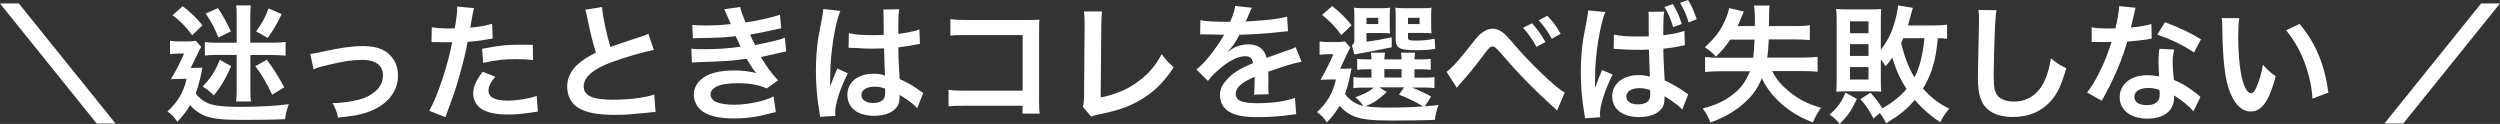 <?xml version="1.0" encoding="UTF-8"?>
<svg id="_レイヤー_2" data-name="レイヤー 2" xmlns="http://www.w3.org/2000/svg" viewBox="0 0 273.99 13.58">
  <rect x="0" y="0" width="273.99" height="13.58" fill="#333333" stroke="none"/>
  <defs>
    <style>
      .cls-1 {
        fill: #fff;
      }
    </style>
  </defs>
  <g id="_レイヤー_1-2" data-name="レイヤー 1">
    <path class="cls-1" d="M2.06.38l10.61,13.16h-2.07L0,.38h2.06ZM22.19,7.41l-.27,1.25c-.13.56-.28,1.09-.48,1.58.36.48.81.83,1.3,1.05.55.25,1.51.42,3.53.42s3.98-.1,5.38-.29c-.22.62-.34,1.05-.41,1.64-1.23.06-3.15.08-4.72.08-2.27,0-3.26-.14-4.09-.46-.55-.21-1.12-.62-1.6-1.16-.38.67-.85,1.27-1.4,1.82-.29-.46-.63-.81-1.08-1.13,1.06-.94,1.79-2.11,2.1-3.57h-.71l-1.01.04c.59-.97,1.12-2.03,1.44-2.81h-.59c-.39,0-.6.03-.95.07v-1.47c.36.06.6.07,1.05.07h.84c.36,0,.63-.01.94-.07l.59.67c-.15.25-.34.6-.49.95l-.66,1.36,1.27-.03ZM27.44,6.02v3.84c0,.55.01.92.07,1.26h-1.64c.06-.35.07-.74.07-1.29v-3.81h-2.38c-.39,0-.78.03-1.11.07v-1.48c.34.04.66.07,1.12.07h2.37V1.6c0-.43-.01-.73-.06-1.01h1.61c-.04.31-.06.6-.06,1.01v3.08h2.46c.56,0,.99-.03,1.41-.08v1.5c-.46-.04-.94-.07-1.41-.07h-2.46ZM18.91,1.67l1.11-.99c.8.59,1.55,1.32,2.17,2.09l-1.13,1.09c-.63-.88-1.34-1.61-2.14-2.18ZM24.08,6.54l1.25.71c-.45,1.09-1.12,2.28-1.9,3.21-.38-.39-.59-.57-1.22-.99.83-.8,1.47-1.83,1.88-2.93ZM27.99,7.25l1.26-.7c.64.85,1.37,2,1.9,3.02l-1.32.81c-.57-1.23-1.2-2.28-1.85-3.14ZM29.44.92l1.43.63c-.7,1.39-.87,1.68-1.53,2.6l-1.27-.71c.67-.92.95-1.43,1.37-2.52ZM22.55,1.48l1.34-.59c.6.91.92,1.51,1.41,2.55l-1.37.67c-.43-1.09-.73-1.65-1.39-2.63ZM34.36,7.59l-.35-1.68q.39-.03,1.46-.27c1.9-.42,3.16-.59,4.33-.59,1.6,0,2.67.46,3.3,1.43.35.53.52,1.12.52,1.81,0,1.86-1.32,3.37-3.54,4.07-.87.27-1.22.32-3.04.53-.14-.7-.25-.97-.6-1.6h.21c.52,0,1.3-.08,1.99-.21,1.09-.21,1.71-.46,2.34-.95.67-.5.99-1.12.99-1.89,0-1.09-.81-1.68-2.3-1.68-.97,0-2.04.15-3.68.55-.9.21-1.15.28-1.62.48ZM47.29,4.61l.03-1.62c.5.08,1.06.13,1.88.13.17,0,.32,0,.64-.01.13-.67.27-1.75.27-2.14,0-.06,0-.14-.01-.25l1.85.17q-.1.32-.27,1.34c-.07.39-.08.48-.14.8,1.04-.1,1.69-.21,2.39-.42l.07,1.61q-.11.01-.45.07c-.71.14-1.83.28-2.3.29-.15.87-.5,2.35-.87,3.63-.41,1.46-.64,2.16-1.57,4.63l-1.76-.69c.97-1.78,2.04-5.04,2.51-7.53-.1.01-.15.01-.18.01h-.81c-.07,0-.21,0-.45-.01-.25-.01-.45-.01-.56-.01-.07,0-.14,0-.27.01ZM58.39,4.91l.03,1.67c-.67-.07-1.06-.1-1.76-.1-1.39,0-2.31.1-3.7.41l-.13-1.54c1.99-.38,2.66-.45,4.17-.45.38,0,.5,0,1.39.01ZM52.88,7.85l1.39.56c-.56.7-.73,1.05-.73,1.54,0,.71.7,1.08,2.1,1.08,1.02,0,2.37-.22,3.18-.52l.13,1.72c-.25.03-.36.04-.69.1-1.16.17-1.78.22-2.6.22-1.25,0-2.14-.18-2.81-.56-.6-.35-.99-1.02-.99-1.72,0-.74.27-1.37,1.04-2.42ZM64.16,1.06l1.82-.29c.06.94.48,2.95.92,4.38q.91-.34,3.63-1.23c.25-.08.32-.11.53-.21l.6,1.76c-1.22.24-3.05.77-4.62,1.34-2.04.76-3.07,1.65-3.07,2.66s.95,1.46,3.21,1.46c1.75,0,3.47-.21,4.52-.57l.15,1.92c-.31,0-.38.01-1.13.1-1.51.15-2.3.21-3.28.21-1.95,0-3.16-.24-4.06-.77-.77-.46-1.22-1.33-1.22-2.34,0-.94.45-1.83,1.25-2.51.55-.46.99-.74,1.9-1.2-.35-1.13-.59-2.07-.94-3.79-.14-.67-.15-.7-.22-.91ZM75.94,4.21l-.07-1.48c.41.04.73.06,1.34.06,1.06,0,1.82-.04,2.88-.15q-.04-.11-.15-.36c-.35-.81-.55-1.25-.56-1.27l1.75-.24c.06.35.2.77.57,1.69,1.19-.15,2.81-.52,3.78-.84l.14,1.48q-.14.03-.48.1c-.94.22-2.49.53-2.93.59.22.52.31.7.55,1.15,1.2-.25,1.85-.39,1.93-.41.8-.2.97-.25,1.33-.41l.14,1.53c-.27.04-.56.1-.88.18-.57.14-1.04.24-1.37.31q-.35.07-.52.11c.73,1.2.95,1.5,1.88,2.56l-1.23.88c-1.01-.42-1.85-.57-3.22-.57-1.06,0-1.88.14-2.35.39-.39.22-.6.52-.6.85s.24.66.6.81c.45.2,1.19.31,2,.31,1.46,0,3.43-.42,4.31-.91l.25,1.72q-.27.04-.91.21c-1.19.32-2.35.48-3.58.48-1.61,0-2.63-.21-3.42-.69-.67-.42-1.08-1.13-1.08-1.92s.42-1.46,1.18-1.95c.73-.46,1.85-.7,3.26-.7.85,0,1.67.1,2.42.29-.22-.21-.49-.6-1.08-1.57-1.48.22-2.38.28-5.42.38-.24.01-.34.01-.57.04l-.06-1.53c.41.06.49.06,1.44.06,1.47,0,2.63-.08,3.96-.27-.08-.17-.14-.25-.25-.52-.14-.29-.18-.38-.29-.63-1.12.13-2.13.18-3.75.2-.59,0-.66.01-.95.03ZM93,5.24l.03-1.61c.66.17,1.39.22,2.53.22.49,0,.8,0,1.29-.03,0-.83-.01-1.53-.01-2.1,0-.31-.01-.52-.04-.67l1.75-.04c-.07.39-.1,1.06-.1,2.06v.64c.73-.08,1.34-.2,1.89-.34q.08-.03.31-.11l.11-.03.06,1.58c-.14.01-.15.01-.41.07-.48.1-1.2.22-1.95.31v.31c0,.78,0,.81.14,3.16,1.01.48,1.36.67,2.2,1.27.18.13.25.17.39.24l-.67,1.69c-.24-.28-.66-.64-1.05-.9-.48-.31-.8-.52-.88-.57v.2c0,.31-.04.59-.11.78-.32.83-1.3,1.32-2.66,1.32-1.83,0-2.95-.87-2.95-2.3s1.19-2.31,2.88-2.31c.52,0,.87.06,1.25.2-.04-.35-.06-1.04-.11-2.98-.56.01-.9.03-1.26.03-.52,0-1.08-.01-1.74-.07-.2,0-.35-.01-.42-.01-.13-.01-.21-.01-.24-.01-.07-.01-.11-.01-.14-.01-.01,0-.04,0-.08.01ZM97.02,9.72c-.46-.17-.73-.22-1.15-.22-.9,0-1.46.35-1.46.92,0,.52.5.87,1.29.87.52,0,.92-.15,1.13-.43.13-.17.18-.38.18-.76v-.38ZM91.55,12.7l-1.68.1c-.01-.14-.01-.22-.07-.55-.27-1.64-.38-2.98-.38-4.45,0-1.26.08-2.49.27-3.71q.07-.42.38-2c.1-.49.15-.9.15-1.04v-.06l1.89.2c-.57,1.22-1.11,4.59-1.12,7.03q-.01.5-.01.73v.22c0,.11,0,.14-.01.29h.01q.07-.15.17-.41c.03-.1.1-.25.17-.48q.13-.29.27-.63s.04-.08.17-.43l1.16.52c-.83,1.62-1.39,3.36-1.39,4.28,0,.1,0,.11.03.38ZM112.06,11.59h-6.38c-.97,0-1.3.01-1.72.06v-1.81c.52.08.77.1,1.75.1h6.37V3.84h-6.13c-.99,0-1.29.01-1.79.07v-1.82c.52.08.78.1,1.81.1h6.73q.73,0,1.22-.03c-.04.38-.04.52-.04,1.16v7.69c0,.7.01,1.09.07,1.44h-1.88v-.85ZM118.79,1.26h1.99c-.06.39-.07.74-.08,1.43l-.07,7.99c1.46-.28,2.77-.81,3.82-1.54,1.29-.88,2.16-1.85,2.86-3.21.55.73.73.92,1.33,1.43-.97,1.48-1.86,2.42-3.12,3.26-1.4.94-2.83,1.48-5.1,1.92-.38.07-.55.13-.84.24l-.9-1.08c.1-.38.13-.63.13-1.44l.06-7.56q0-.98-.07-1.44ZM131.53,3.81l.03-1.6c.57.13,1.47.18,3.25.18.38-.84.5-1.26.56-1.74l1.83.2q-.08.14-.56,1.26c-.07.15-.1.2-.13.25q.11-.01.88-.06c1.62-.1,2.9-.25,3.67-.48l.1,1.6q-.39.03-1.11.11c-1.02.13-2.8.24-4.21.28-.41.8-.8,1.36-1.29,1.86v.03q.11-.07.29-.21c.52-.39,1.26-.63,1.97-.63,1.09,0,1.78.52,2,1.48,1.08-.39,1.79-.64,2.14-.76.76-.27.81-.28,1.04-.42l.66,1.61c-.39.06-.81.17-1.55.38-.2.06-.9.29-2.1.71v.15q.01.36.01.56v.56c-.01.24-.01.36-.01.46,0,.31.01.5.04.74l-1.62.04c.06-.25.08-.97.08-1.62v-.34c-.69.32-1.05.52-1.34.73-.49.36-.73.74-.73,1.15,0,.73.67,1.02,2.37,1.02s3.12-.21,4.12-.59l.14,1.81c-.24,0-.31.01-.64.06-1.01.15-2.35.25-3.58.25-1.48,0-2.41-.17-3.12-.59-.64-.36-1.02-1.04-1.02-1.81,0-.57.17-1.02.62-1.55.63-.78,1.43-1.32,3.01-1.97-.07-.52-.35-.76-.85-.76-.81,0-1.79.49-2.87,1.44-.59.49-.91.84-1.22,1.27l-1.27-1.26c.36-.28.77-.67,1.26-1.25.55-.64,1.4-1.86,1.68-2.39q.06-.11.11-.18c-.06,0-.24.01-.24.01-.22,0-1.46-.03-1.76-.03q-.27-.01-.39-.01s-.13,0-.22.01ZM156.16,11.66l1.51-.15c-.24.6-.35,1.05-.41,1.62-1.23.06-3.14.08-4.8.08-2.24,0-3.22-.14-4.05-.46-.56-.21-1.13-.62-1.6-1.16-.38.67-.84,1.27-1.39,1.82-.29-.46-.63-.81-1.08-1.13,1.06-.94,1.76-2.11,2.07-3.57h-.71l-.98.04c.57-.97,1.09-2.03,1.41-2.81h-.56c-.39,0-.6.03-.95.07v-1.47c.36.06.6.07,1.04.07h.83c.35,0,.62-.01.91-.07l.59.67c-.15.25-.32.6-.48.95l-.64,1.37h.59c.27,0,.49-.01.66-.04l-.25,1.23c-.13.56-.28,1.09-.46,1.6.36.49.83.85,1.34,1.08.17.08.39.15.66.21-.14-.25-.5-.64-.87-.95.92-.32,1.5-.62,2.03-1.06h-1.15c-.53,0-.77.01-1.09.06v-1.22c.31.06.55.07,1.08.07h.9v-.92h-.25c-.7,0-.95.01-1.32.06v-1.2c.35.04.59.06,1.32.06h.25c-.01-.35-.03-.5-.07-.74h1.55c-.04.22-.06.39-.07.74h1.89c-.01-.35-.03-.5-.07-.74h1.55c-.04.24-.06.39-.07.74h.49c.7,0,.95-.01,1.29-.06v1.2c-.36-.04-.62-.06-1.3-.06h-.48v.92h.85c.73,0,.99-.01,1.34-.06v1.2c-.36-.04-.63-.06-1.34-.06h-1.13q1.25.5,2.11.99l-.7,1.08ZM151.19,9.59l.8.5c-1.02.91-1.33,1.12-2.32,1.55.59.1,1.41.15,2.59.15,1.3,0,2.58-.04,3.71-.13-.76-.46-1.74-.95-2.65-1.29l.57-.8h-2.7ZM153.61,8.5v-.92h-1.89v.92h1.89ZM155.99,3.61h-1.68v.41c0,.35.04.43.85.43.66,0,1.43-.06,2.06-.21l.08,1.11c-.53.1-1.11.15-2.17.15-1.96,0-2.17-.32-2.17-1.37V1.64c0-.29-.01-.55-.04-.8.31.04.52.06.98.06h2c.46,0,.67-.01.99-.06-.04.24-.04.48-.04.8v1.16c0,.35,0,.57.04.85-.34-.03-.55-.04-.91-.04ZM154.31,1.95v.69h1.27v-.69h-1.27ZM144.89,1.64l1.11-.97c.78.59,1.51,1.32,2.13,2.09l-1.13,1.08c-.63-.88-1.33-1.61-2.1-2.2ZM148.43,4.41V1.96c0-.62-.01-.87-.04-1.12.31.04.52.06.98.06h1.99c.46,0,.67-.01.99-.06-.04.24-.04.48-.04.8v1.15c0,.35,0,.59.04.87-.34-.03-.55-.04-.91-.04h-1.68v.95c.9-.11,1.88-.29,2.77-.48v1.09c-1.46.29-2.66.55-4.1.78l-.27-1.02c.21-.13.27-.22.27-.53ZM149.76,1.95v.69h1.29v-.69h-1.29ZM159.67,9.63l-1.13-1.76c.59-.41,1.44-1.36,3.05-3.43.36-.45.6-.7.87-.88.38-.28.77-.42,1.12-.42.42,0,.84.18,1.26.53.2.17.5.49.94,1.01,1.74,2.09,4.9,5.11,5.71,5.46l-.85,1.99c-.14-.17-.17-.2-.41-.41-1.99-1.78-3.85-3.68-5.45-5.56-.87-.99-.95-1.06-1.22-1.06-.22,0-.36.13-.84.76-1.08,1.44-1.83,2.38-2.76,3.39-.17.2-.18.21-.29.39ZM166.92,3.04l.98-.49c.6.66.99,1.19,1.47,2.06l-.98.52c-.46-.85-.87-1.41-1.47-2.09ZM171.04,3.7l-.97.55c-.42-.77-.88-1.43-1.43-2.03l.94-.49c.63.64,1.02,1.18,1.46,1.97ZM176.85,5.39l.03-1.6c.64.15,1.37.21,2.52.21.46,0,.78,0,1.3-.01,0-.32,0-.55-.01-.66v-1.47c-.01-.34-.01-.45-.04-.56l1.74-.03c-.07.41-.1.99-.1,1.93v.66c.99-.11,1.75-.27,2.31-.48l.06,1.58c-.13.01-.15.01-.41.07-.56.13-1.27.24-1.95.31v.32c.01.66.03,1.06.07,1.85l.04.73.03.57c.95.45,1.47.76,2.2,1.27.18.13.27.18.39.25l-.66,1.68c-.39-.43-.74-.7-1.95-1.47.01.1.01.11.01.21,0,.29-.04.57-.11.78-.32.81-1.3,1.3-2.66,1.3-1.85,0-2.97-.87-2.97-2.3,0-1.34,1.2-2.3,2.88-2.3.52,0,.9.06,1.25.18-.03-.48-.06-1.47-.1-2.98-.56.03-.88.03-1.25.03-.53,0-1.09-.01-1.75-.06-.21-.01-.35-.01-.42-.03h-.25c-.07-.01-.11-.01-.13-.01h-.08ZM180.85,9.87c-.45-.15-.73-.21-1.15-.21-.9,0-1.46.35-1.46.91s.5.87,1.29.87c.53,0,.94-.15,1.15-.42.13-.17.18-.38.18-.77,0-.15,0-.38-.01-.38ZM175.38,12.85l-1.68.11c0-.14-.01-.24-.07-.55-.27-1.65-.38-3-.38-4.47,0-1.26.08-2.49.27-3.7q.07-.43.38-2.02c.1-.49.15-.9.15-1.04v-.04l1.89.18c-.56,1.22-1.15,4.86-1.12,7.04-.01.35-.01.55-.01.55v.17c0,.15-.01.31-.01.52h.01l.07-.14.15-.41c.21-.56.22-.6.38-.95.03-.07.08-.2.17-.43l1.16.5c-.83,1.64-1.39,3.36-1.39,4.3,0,.1,0,.15.03.36ZM182.42.77l.92-.32c.42.69.73,1.36.97,2.18l-.94.34c-.27-.9-.56-1.58-.95-2.2ZM185.95,2.1l-.88.36c-.22-.76-.57-1.54-.94-2.14l.87-.32c.38.59.67,1.25.95,2.1ZM190.43,2.86h1.89c0-.18.01-.34.01-.39,0-1.08-.03-1.4-.1-1.86h1.71q-.07.43-.07,2.25h2.79c.78,0,1.32-.03,1.69-.1v1.64c-.48-.06-1.08-.08-1.69-.08h-2.81c-.04.78-.08,1.44-.17,1.99h3.81c.78,0,1.27-.03,1.71-.08v1.64c-.45-.06-1.01-.08-1.72-.08h-3.26c.49.94,1.01,1.55,1.89,2.27,1.09.87,1.99,1.33,3.47,1.75-.46.67-.57.88-.9,1.61-1.65-.66-2.72-1.33-3.88-2.45-.77-.77-1.27-1.48-1.71-2.39-.5,1.19-1.06,1.96-2.07,2.83s-2.1,1.48-3.56,2.02c-.25-.63-.48-1.04-.85-1.55,1.19-.28,2.31-.77,3.16-1.41.97-.71,1.58-1.53,2.02-2.66h-3.21c-.66,0-1.19.03-1.71.08v-1.64c.53.06.92.08,1.6.08h3.67c.07-.45.11-1.13.15-1.99h-2.66c-.5.74-.92,1.25-1.57,1.86-.38-.42-.69-.67-1.22-1.02,1.01-.91,1.67-1.75,2.14-2.76.28-.6.46-1.13.53-1.54l1.61.39q-.11.24-.35.8c-.08.24-.27.66-.35.81ZM213.39,2.7v1.55c-.28-.04-.5-.06-1.01-.07-.08.76-.14,1.22-.17,1.4-.24,1.57-.69,2.87-1.46,4.13.98,1.06,1.69,1.61,2.88,2.2-.39.43-.73.95-.98,1.5-1.19-.81-2-1.53-2.8-2.46-.9,1.05-1.58,1.61-3.14,2.56-.21-.43-.43-.81-.69-1.12l-.7.6c-.46-.91-.78-1.39-1.43-2.13l1.11-.7c.67.76.83.97,1.3,1.71,1.06-.59,2.09-1.4,2.65-2.13-.69-1.05-1.12-1.99-1.57-3.43-.25.38-.38.55-.73.95-.22-.36-.28-.45-.52-.76v2.21c0,.55.01,1.05.04,1.34-.25-.03-.62-.04-1.01-.04h-2.93c-.38,0-.77.01-.98.04.03-.29.04-.83.04-1.37V2.24c0-.49-.01-.9-.06-1.25.36.03.7.04,1.25.04h2.51c.56,0,.88-.01,1.18-.04-.03.41-.04.77-.04,1.15v3.32c.76-1.01,1.18-1.85,1.51-3.01.21-.69.36-1.46.38-1.86l1.62.27q-.06.18-.2.7c-.18.69-.22.85-.34,1.23h2.77c.67,0,1.16-.03,1.48-.08ZM210.91,4.19h-2.31c-.07.17-.17.38-.24.52.34,1.46.85,2.8,1.46,3.77.56-1.06.94-2.58,1.09-4.28ZM202.75,2.34v1.3h2.03v-1.3h-2.03ZM202.75,4.84v1.29h2.03v-1.29h-2.03ZM202.75,7.35v1.37h2.03v-1.37h-2.03ZM202.26,10.15l1.25.69c-.63,1.32-.98,1.83-1.88,2.74-.49-.56-.63-.69-1.12-1.02.87-.74,1.29-1.33,1.75-2.41ZM216.85,1.09l1.96.03c-.08.41-.11.81-.17,1.89-.06,1.3-.14,4.14-.14,5.14,0,1.33.08,1.83.36,2.25.32.46.99.73,1.88.73,1.51,0,2.73-.85,3.39-2.39.31-.73.49-1.39.64-2.35.76.62,1.01.77,1.69,1.08-.56,1.89-.98,2.8-1.67,3.57-1.05,1.19-2.44,1.78-4.2,1.78-.97,0-1.86-.22-2.45-.62-.97-.64-1.37-1.72-1.37-3.6,0-.73.03-2.13.11-5.64.01-.42.01-.71.01-.91,0-.39-.01-.59-.06-.95ZM232.26.67l1.79.18q-.08.27-.22.94c-.07.34-.14.62-.29,1.23.97-.1,1.69-.22,2.24-.39l.04,1.61c-.15.01-.18.01-.45.07-.5.08-1.36.18-2.23.25-.41,1.4-.91,2.73-1.54,4.06-.32.69-.45.94-.98,1.92q-.18.34-.27.5l-1.61-.9c.49-.64.88-1.27,1.36-2.24.55-1.12.78-1.69,1.32-3.3-.63.01-.71.01-.88.01-.18,0-.27,0-.56-.01h-.74v-1.61c.5.1,1.04.13,1.89.13.17,0,.41,0,.71-.01.24-.99.39-1.83.42-2.44ZM241.22,4.31l-.76,1.44c-1.22-.81-2.46-1.41-4.03-1.96l.84-1.36c1.65.63,2.7,1.12,3.95,1.88ZM241.16,10.63l-.77,1.57c-.5-.6-1.32-1.26-2.14-1.74.01.13.03.22.03.28,0,.52-.24,1.12-.6,1.48-.49.5-1.33.78-2.32.78-1.85,0-3.05-.92-3.05-2.35s1.25-2.41,3.02-2.41c.42,0,.71.03,1.3.13-.04-.64-.07-1.19-.07-1.61,0-.55.03-.95.11-1.41l1.62.08c-.14.52-.17.84-.17,1.41s.03,1.12.13,1.92c1.01.45,1.15.52,2.21,1.29.21.14.27.2.49.38q.11.11.21.2ZM236.68,9.86c-.49-.17-.83-.22-1.26-.22-.91,0-1.5.38-1.5.97s.5.91,1.37.91c.95,0,1.41-.39,1.41-1.18,0-.14-.03-.48-.03-.48ZM243.49,1.99h1.92c-.07.52-.11,1.2-.11,2.13,0,1.22.11,2.9.27,3.75.24,1.46.69,2.35,1.13,2.35.21,0,.41-.21.57-.6.34-.76.59-1.6.74-2.53.49.56.71.77,1.4,1.27-.73,2.73-1.54,3.86-2.73,3.86-.94,0-1.69-.69-2.25-2.03-.57-1.4-.83-3.43-.88-7.31-.01-.49-.01-.59-.06-.9ZM250.56,3.32l1.47-.7c1.76,2.11,2.74,4.45,3.15,7.53l-1.74.66c-.08-1.32-.41-2.77-.9-4.05-.48-1.27-1.15-2.41-1.99-3.44ZM271.92.38h2.07l-10.61,13.16h-2.06l10.6-13.16Z"/>
  </g>
</svg>
